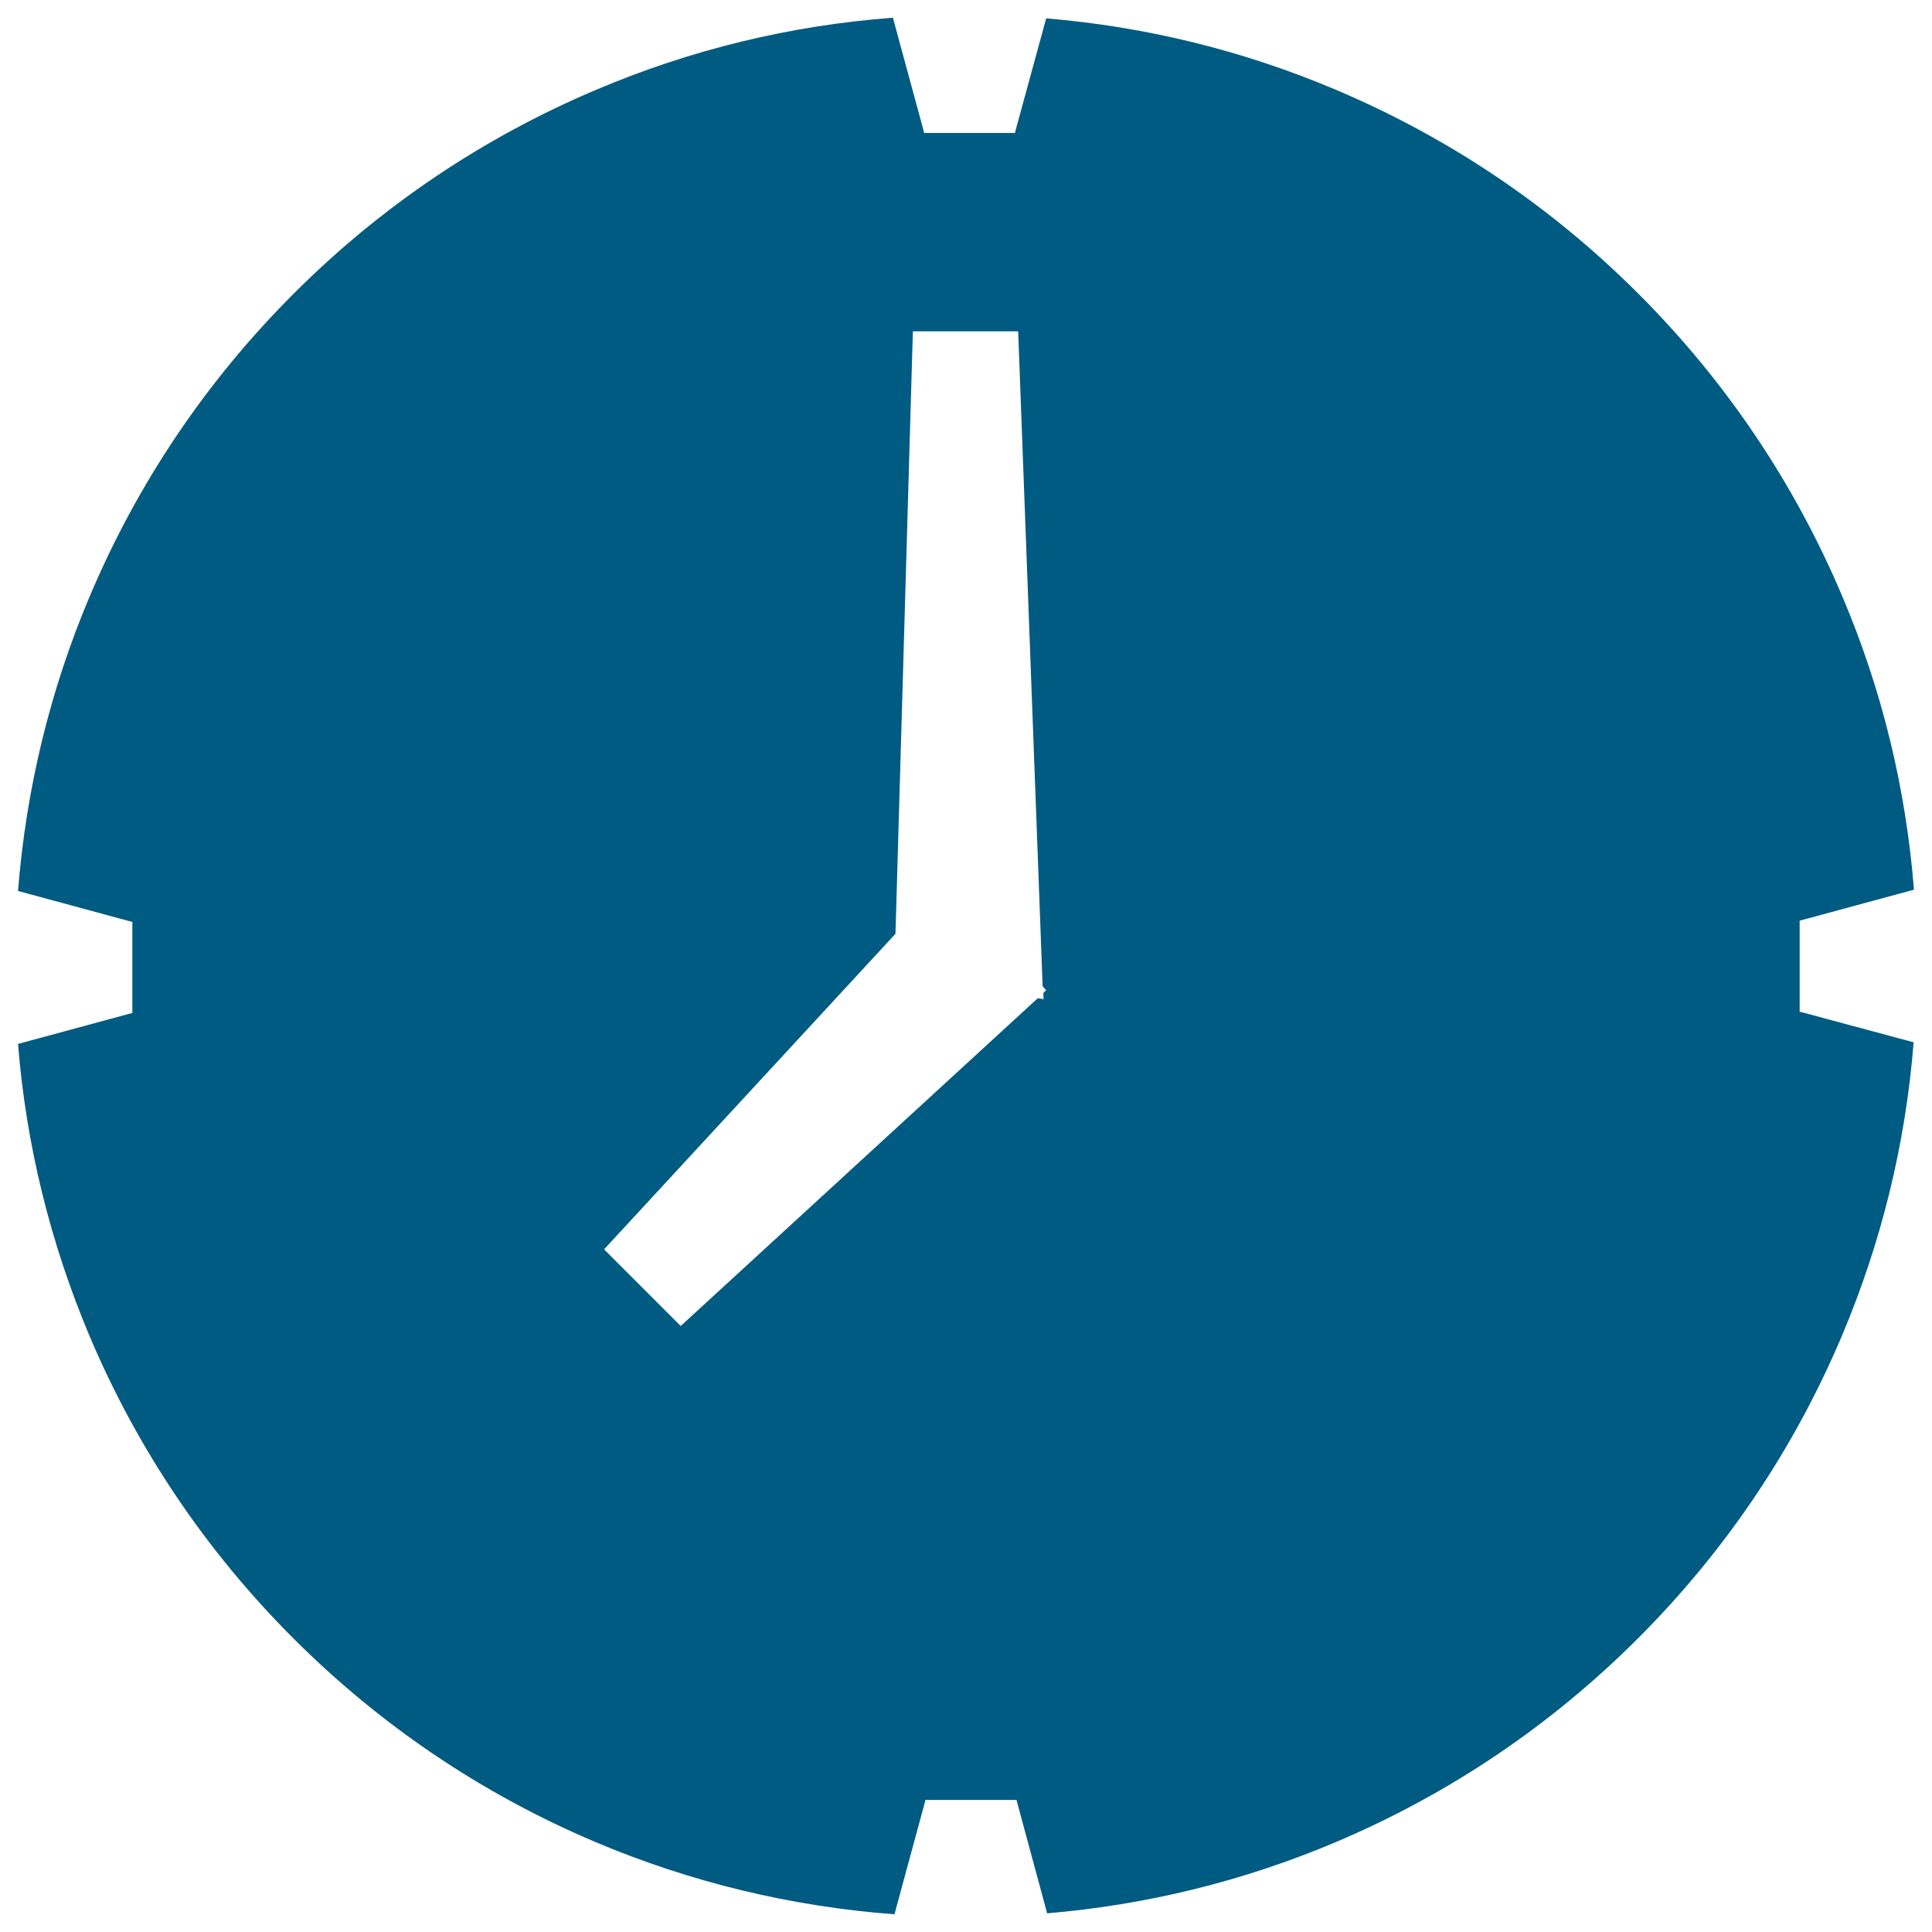 <?xml version="1.0" encoding="utf-8"?>
<!-- Generator: Adobe Illustrator 25.2.0, SVG Export Plug-In . SVG Version: 6.00 Build 0)  -->
<svg version="1.1" xmlns="http://www.w3.org/2000/svg" xmlns:xlink="http://www.w3.org/1999/xlink" x="0px" y="0px"
	 viewBox="0 0 60 60" style="enable-background:new 0 0 60 60;" xml:space="preserve">
<style type="text/css">
	.st0{fill:#005B82;}
	.st1{fill:#FFFFFF;}
	.st2{fill:#D59E2C;}
	.st3{clip-path:url(#SVGID_2_);}
	.st4{fill:#2B2E34;}
	.st5{fill:#A59682;}
	.st6{fill:#BC481A;}
	.st7{fill:#6A95C7;}
	.st8{clip-path:url(#SVGID_4_);}
	.st9{fill:none;stroke:#000000;}
</style>
<g id="Livello_1">
</g>
<g id="guide">
	<g>
		<path class="st0" d="M32.4,30.84l0.01,0.19L32.23,31L21.14,41.18l-2.38-2.38l9.05-9.8l0.54-18.71h3.27l0.76,20.34l0.11,0.12
			L32.4,30.84z M56.01,31.45l-0.12-0.03v-2.83l0.12-0.03l3.43-0.93c-0.25-3.15-0.99-6.2-2.23-9.12c-1.49-3.52-3.62-6.68-6.33-9.39
			c-2.71-2.71-5.87-4.84-9.39-6.33c-2.88-1.22-5.89-1.96-9-2.22l-0.94,3.44l-0.03,0.12H28.7l-0.03-0.12l-0.94-3.46
			c-3.18,0.24-6.28,0.99-9.22,2.24c-3.52,1.49-6.68,3.62-9.39,6.33c-2.71,2.71-4.84,5.87-6.33,9.39c-1.24,2.93-1.98,6-2.23,9.16
			l3.43,0.93l0.12,0.03v2.83l-0.12,0.03l-3.43,0.93c0.25,3.13,1,6.17,2.22,9.07c1.49,3.52,3.62,6.68,6.33,9.39
			c2.71,2.71,5.87,4.84,9.39,6.33c2.96,1.25,6.08,2,9.28,2.24l0.05-0.19l0.88-3.24l0.03-0.12h2.83l0.03,0.12l0.85,3.14l0.07,0.26
			c3.09-0.26,6.1-1,8.96-2.21c3.52-1.49,6.68-3.62,9.39-6.33c2.71-2.71,4.84-5.87,6.33-9.39c1.23-2.91,1.98-5.97,2.23-9.12
			L56.01,31.45z"/>
	</g>
</g>
</svg>
